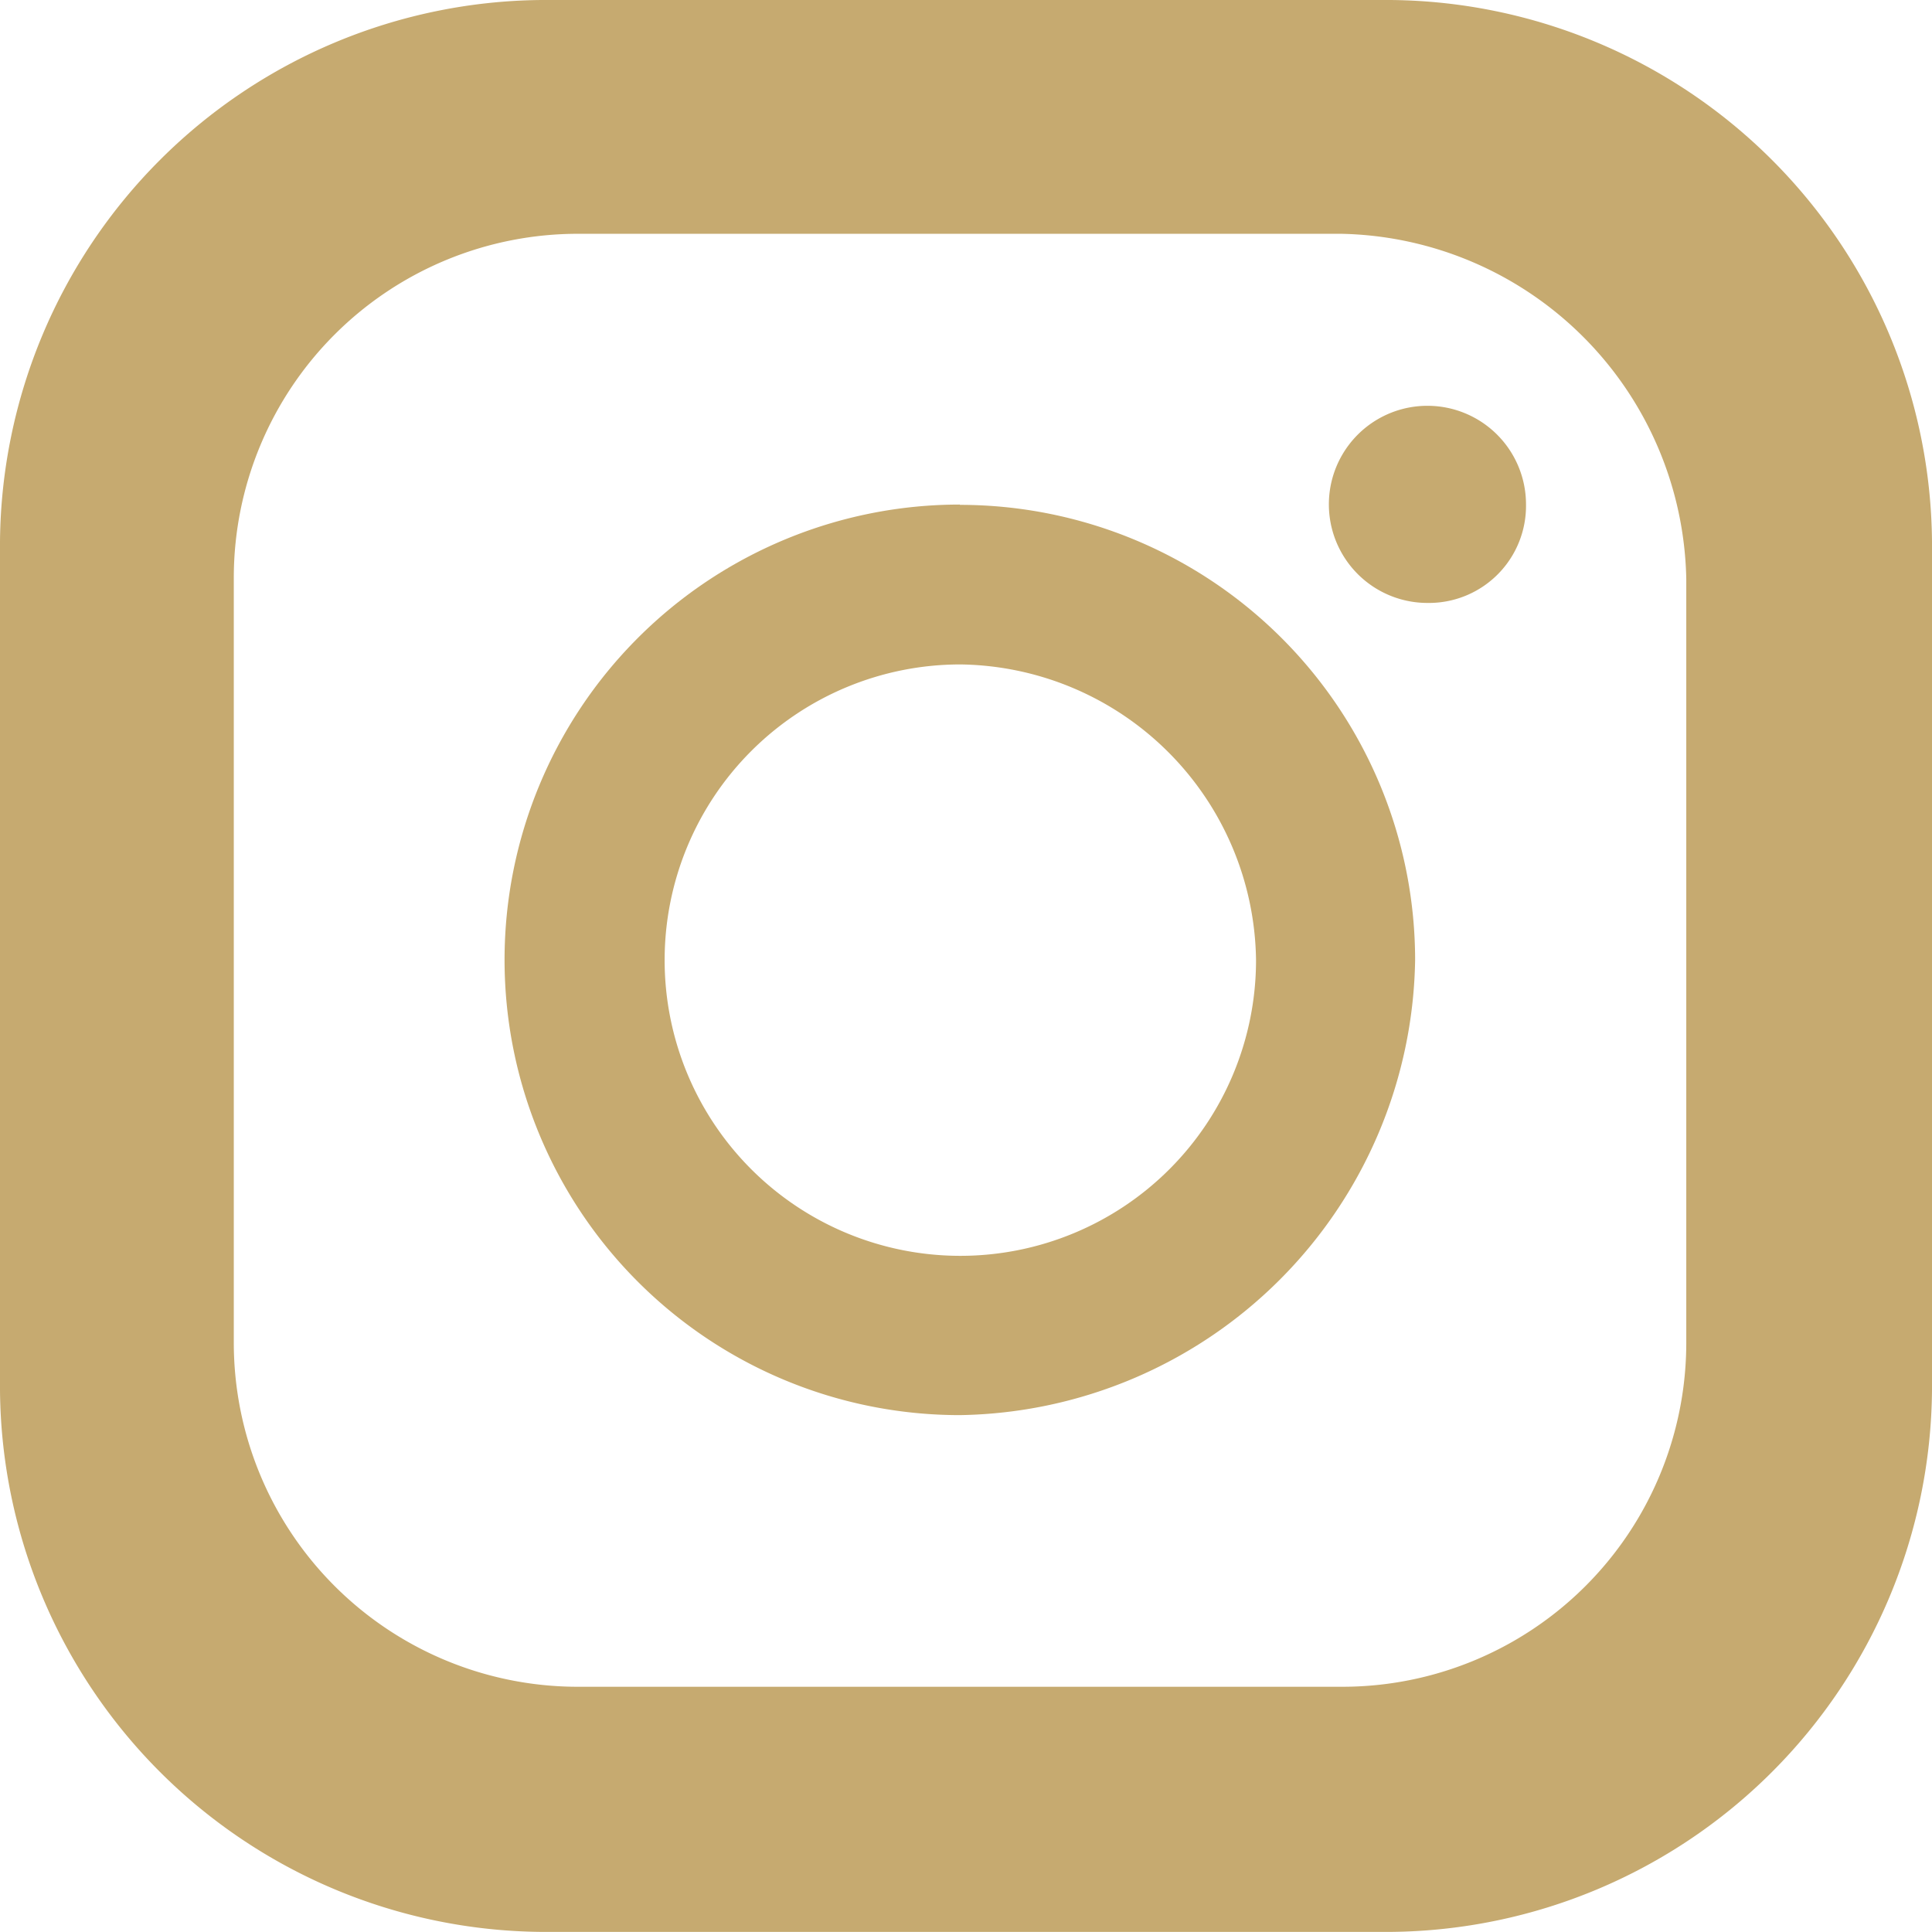 <svg xmlns="http://www.w3.org/2000/svg" width="19.601" height="19.6" viewBox="0 0 19.601 19.6">
  <g id="icon_insta" transform="translate(-263.057 -6112.096)">
    <path id="icon_insta-2" data-name="icon_insta" d="M67.165,1.259H58.55a5.542,5.542,0,0,0-5.493,5.493v8.614a5.542,5.542,0,0,0,5.493,5.493h8.615a5.542,5.542,0,0,0,5.493-5.493V6.752a5.542,5.542,0,0,0-5.493-5.493m3,13.613v.02a3.49,3.49,0,0,1-3.5,3.48H58.909a3.491,3.491,0,0,1-3.48-3.5V7.111a3.491,3.491,0,0,1,3.5-3.48h7.736a3.572,3.572,0,0,1,3.5,3.5Z" transform="translate(210 6110.837)" fill="#C6AA70"/>
    <path id="パス_9121" data-name="パス 9121" d="M67.539,5.376a1,1,0,0,0,0,2h.03a.985.985,0,0,0,.97-1,1,1,0,0,0-1-1" transform="translate(210 6110.837)" fill="#C6AA70"/>
    <path id="パス_9122" data-name="パス 9122" d="M62.795,6.378a4.619,4.619,0,0,0,0,9.238A4.691,4.691,0,0,0,67.414,11a4.619,4.619,0,0,0-4.619-4.619M62.8,14a3,3,0,0,1,0-6,3.039,3.039,0,0,1,3,3,3,3,0,0,1-3,3" transform="translate(210 6110.837)" fill="#C6AA70"/>
  </g>
</svg>
